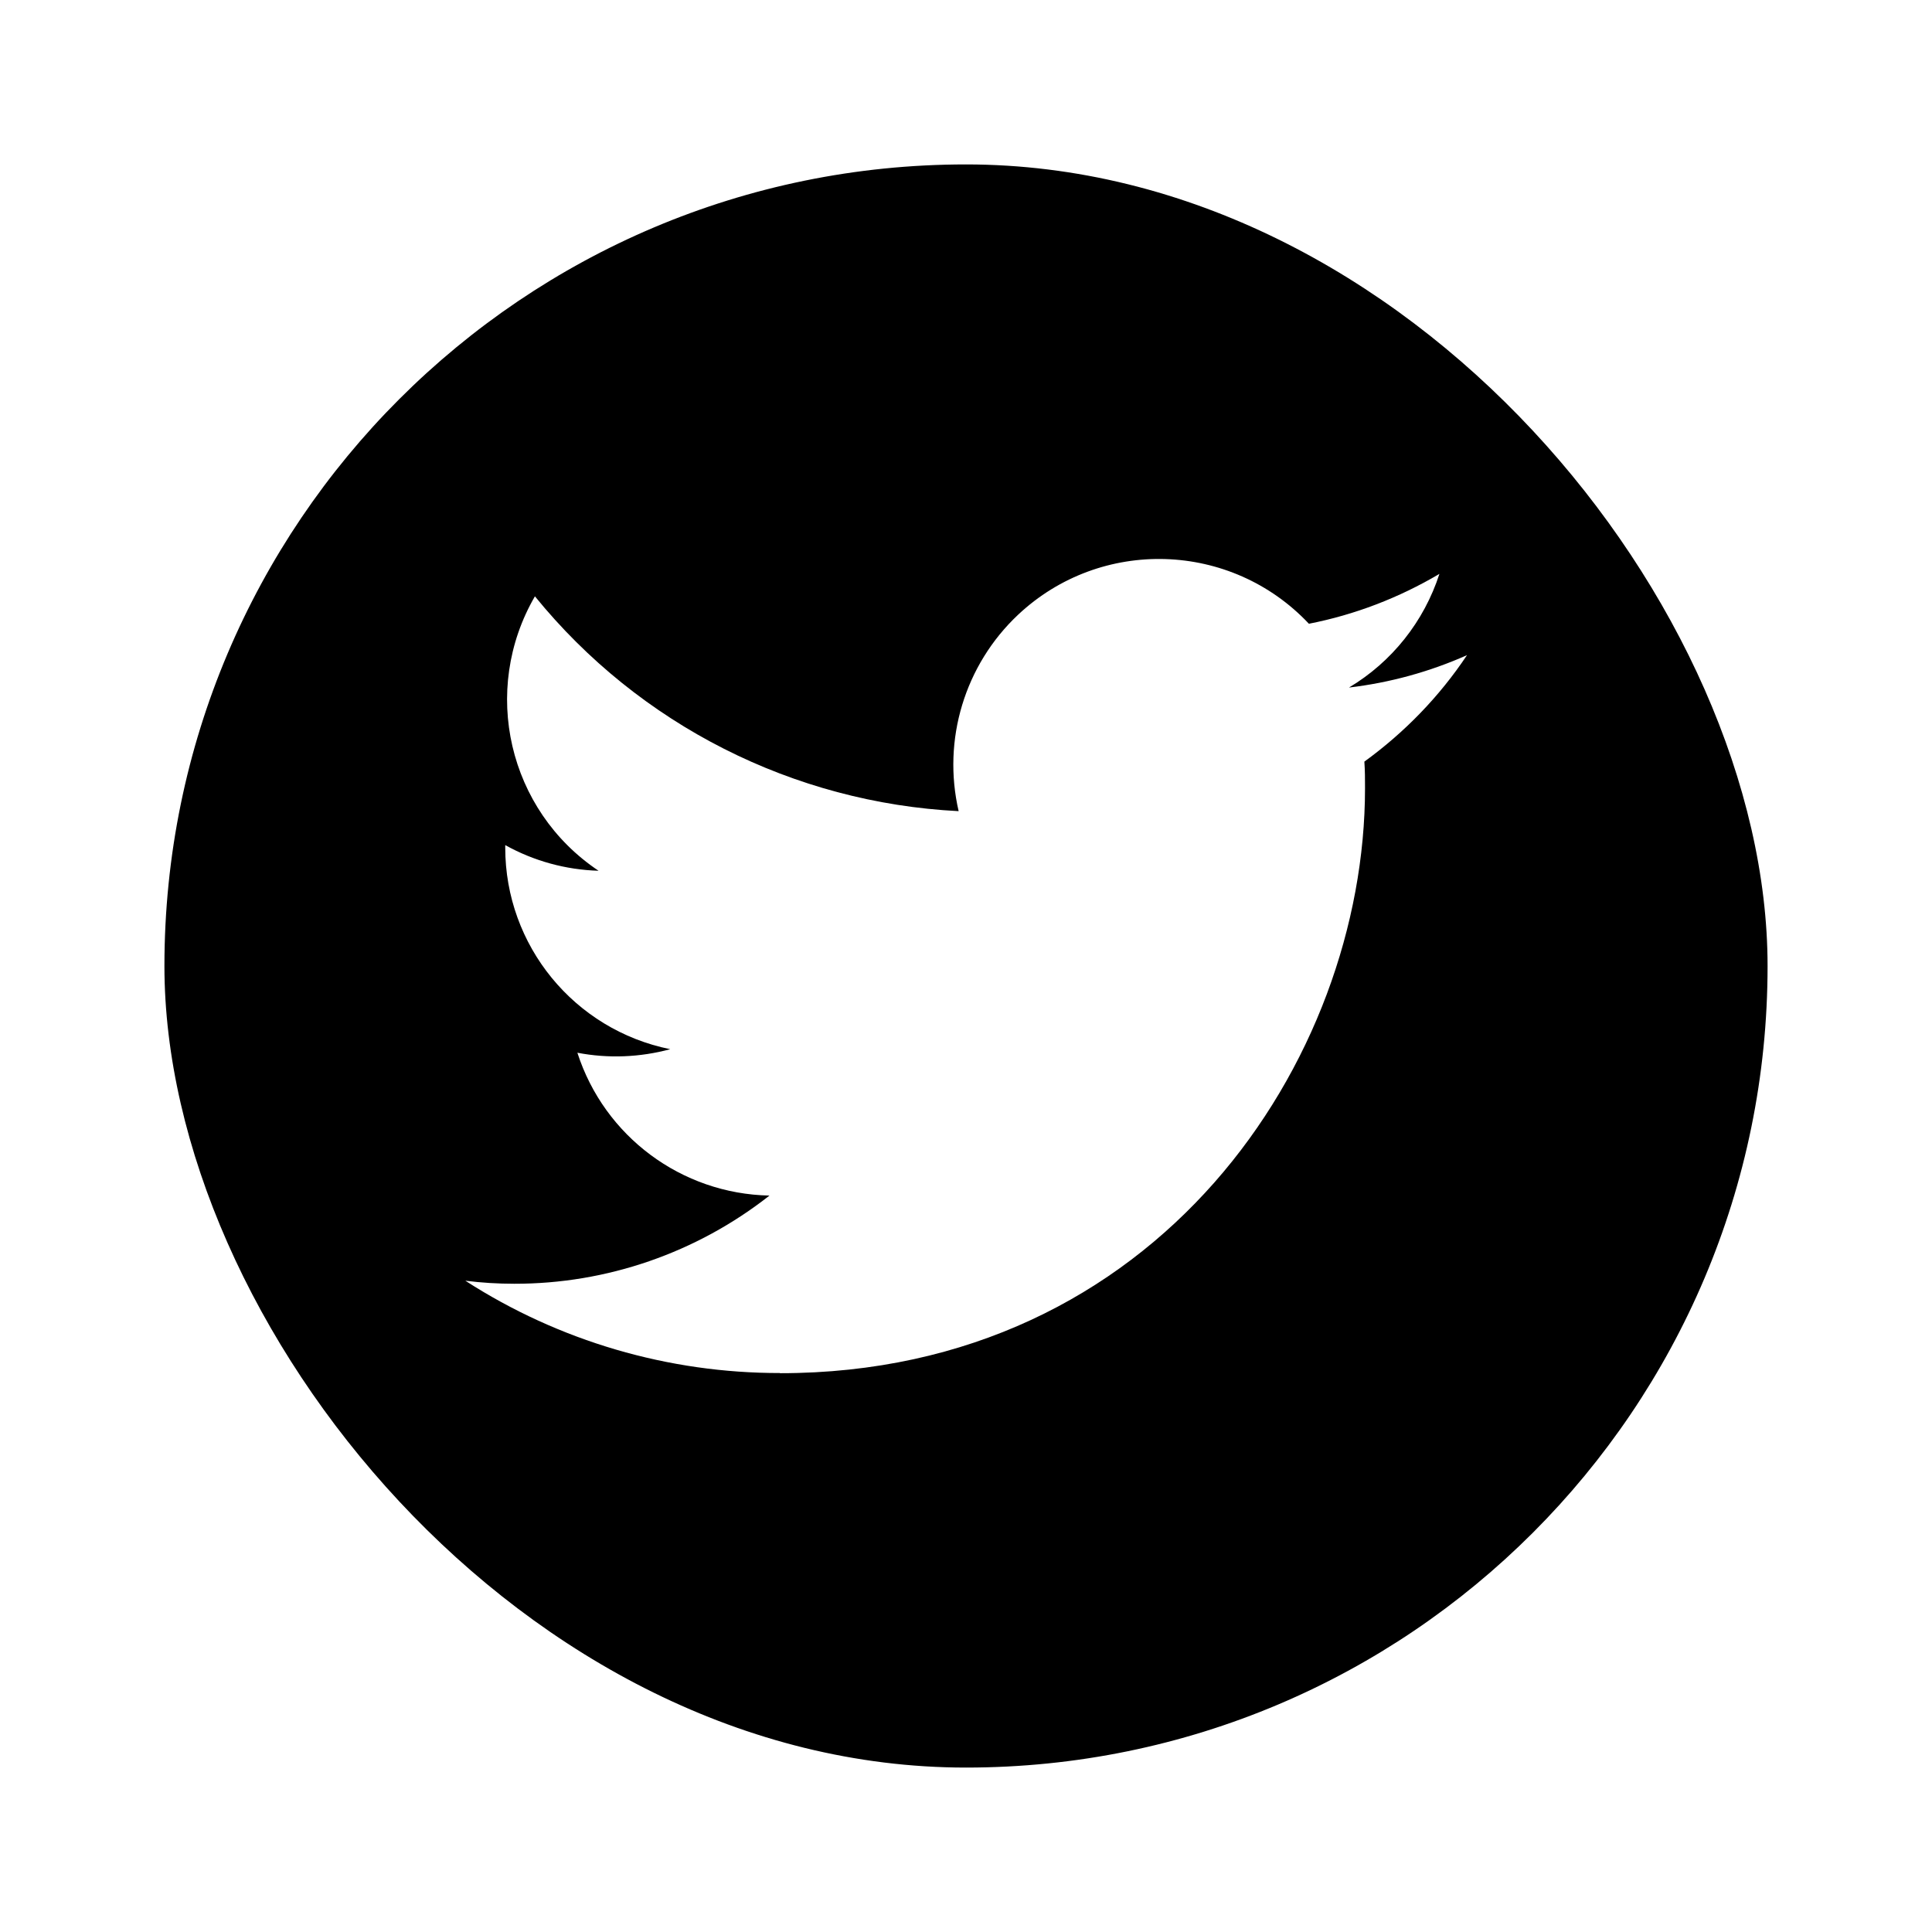<svg width="47" height="47" viewBox="0 0 47 47" fill="none" xmlns="http://www.w3.org/2000/svg">
<g filter="url(#filter0_d_3717_55306)">
<rect x="4" width="39" height="39" rx="19.5" fill="black"/>
<path d="M18.976 29.406C28.172 29.406 33.207 21.785 33.207 15.175C33.207 14.96 33.207 14.742 33.191 14.528C34.17 13.818 35.017 12.944 35.688 11.938C34.775 12.344 33.808 12.609 32.817 12.726C33.862 12.102 34.642 11.119 35.017 9.961C34.034 10.542 32.961 10.955 31.842 11.174C29.947 9.161 26.78 9.064 24.767 10.955C23.469 12.176 22.919 13.997 23.321 15.733C19.3 15.53 15.552 13.631 13.013 10.507C11.687 12.792 12.362 15.713 14.561 17.183C13.766 17.16 12.986 16.946 12.291 16.559C12.291 16.579 12.291 16.602 12.291 16.622C12.291 19.001 13.968 21.052 16.305 21.524C15.567 21.723 14.795 21.754 14.046 21.61C14.702 23.646 16.578 25.042 18.719 25.085C16.948 26.477 14.76 27.234 12.51 27.23C12.112 27.23 11.714 27.206 11.32 27.156C13.598 28.626 16.262 29.406 18.976 29.402" fill="white"/>
</g>
<defs>
<filter id="filter0_d_3717_55306" x="0" y="0" width="47" height="47" filterUnits="userSpaceOnUse" color-interpolation-filters="sRGB">
<feFlood flood-opacity="0" result="BackgroundImageFix"/>
<feColorMatrix in="SourceAlpha" type="matrix" values="0 0 0 0 0 0 0 0 0 0 0 0 0 0 0 0 0 0 127 0" result="hardAlpha"/>
<feOffset dy="4"/>
<feGaussianBlur stdDeviation="2"/>
<feComposite in2="hardAlpha" operator="out"/>
<feColorMatrix type="matrix" values="0 0 0 0 1 0 0 0 0 1 0 0 0 0 1 0 0 0 0.1 0"/>
<feBlend mode="normal" in2="BackgroundImageFix" result="effect1_dropShadow_3717_55306"/>
<feBlend mode="normal" in="SourceGraphic" in2="effect1_dropShadow_3717_55306" result="shape"/>
</filter>
</defs>
</svg>
